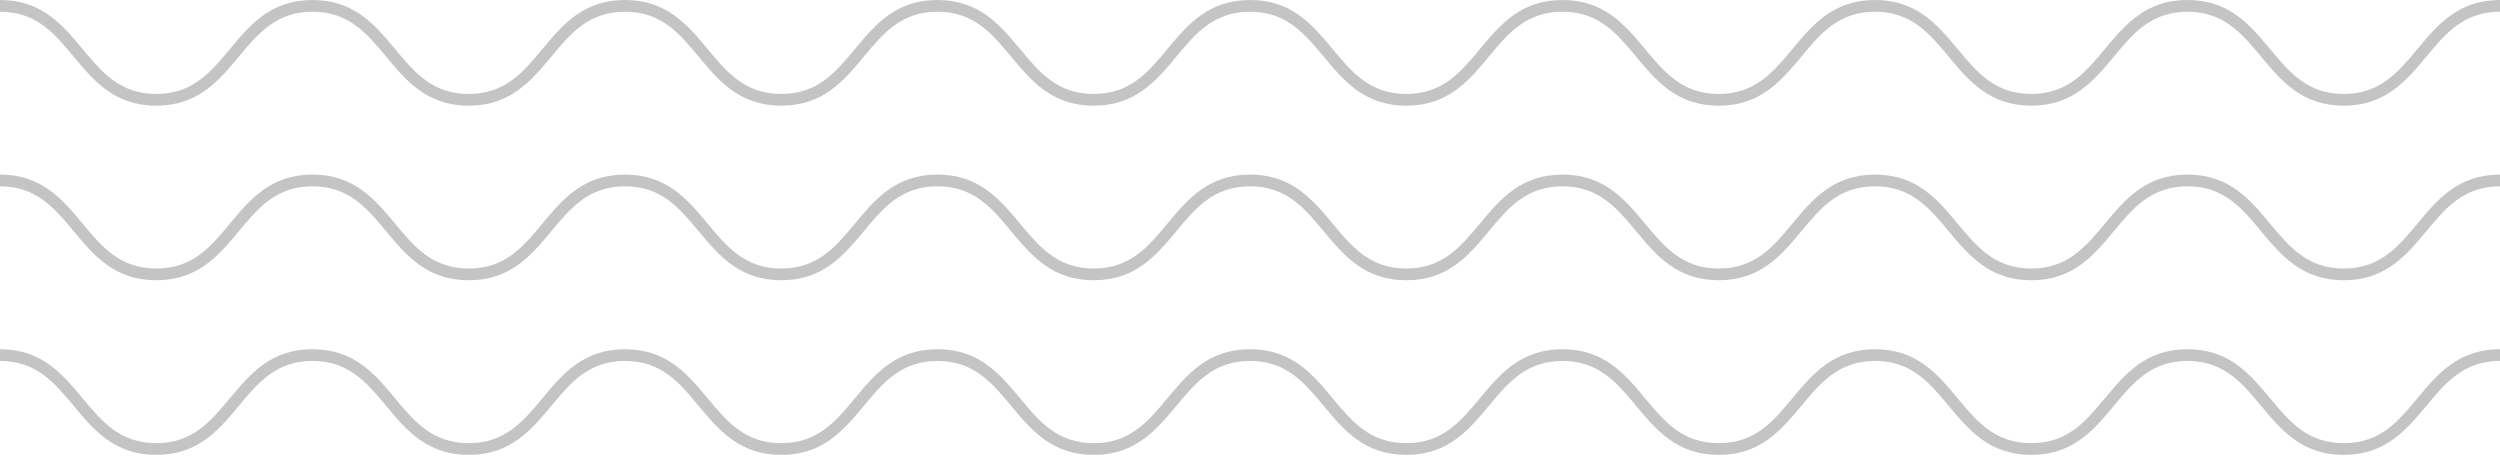 <svg width="396" height="73" viewBox="0 0 396 73" fill="none" xmlns="http://www.w3.org/2000/svg">
<path d="M371.245 16.74C364.619 16.74 361.331 12.782 358.153 8.965C355.115 5.307 352.247 1.859 346.49 1.859C340.743 1.859 337.875 5.307 334.837 8.965C331.659 12.782 328.371 16.74 321.755 16.74C315.129 16.74 311.841 12.782 308.663 8.965C305.625 5.307 302.757 1.859 297 1.859V0C303.626 0 306.914 3.958 310.092 7.775C313.13 11.433 315.999 14.881 321.755 14.881C327.502 14.881 330.37 11.433 333.408 7.775C336.586 3.958 339.874 0 346.49 0C353.116 0 356.404 3.958 359.582 7.775C362.62 11.433 365.488 14.881 371.245 14.881C377.001 14.881 379.87 11.433 382.908 7.775C386.086 3.958 389.374 0 396 0V1.859C390.243 1.859 387.375 5.307 384.337 8.965C381.149 12.782 377.861 16.74 371.245 16.74Z" fill="#C4C4C4"/>
<path d="M173.245 16.74C166.619 16.74 163.331 12.782 160.153 8.965C157.115 5.307 154.247 1.859 148.49 1.859C142.743 1.859 139.875 5.307 136.837 8.965C133.659 12.782 130.371 16.74 123.755 16.74C117.129 16.74 113.841 12.782 110.663 8.965C107.625 5.307 104.757 1.859 99 1.859V0C105.626 0 108.914 3.958 112.092 7.775C115.13 11.433 117.998 14.881 123.755 14.881C129.502 14.881 132.37 11.433 135.408 7.775C138.586 3.958 141.874 0 148.49 0C155.116 0 158.404 3.958 161.582 7.775C164.62 11.433 167.488 14.881 173.245 14.881C179.002 14.881 181.87 11.433 184.908 7.775C188.086 3.958 191.374 0 198 0V1.859C192.243 1.859 189.375 5.307 186.337 8.965C183.149 12.782 179.861 16.74 173.245 16.74Z" fill="#C4C4C4"/>
<path d="M272.245 16.74C265.619 16.74 262.331 12.782 259.153 8.965C256.115 5.307 253.247 1.859 247.49 1.859C241.743 1.859 238.875 5.307 235.837 8.965C232.659 12.782 229.371 16.74 222.755 16.74C216.129 16.74 212.841 12.782 209.663 8.965C206.625 5.307 203.757 1.859 198 1.859V0C204.626 0 207.914 3.958 211.092 7.775C214.13 11.433 216.998 14.881 222.755 14.881C228.502 14.881 231.37 11.433 234.408 7.775C237.586 3.958 240.874 0 247.49 0C254.116 0 257.404 3.958 260.582 7.775C263.62 11.433 266.488 14.881 272.245 14.881C278.001 14.881 280.87 11.433 283.908 7.775C287.086 3.958 290.374 0 297 0V1.859C291.243 1.859 288.375 5.307 285.337 8.965C282.149 12.782 278.861 16.74 272.245 16.74Z" fill="#C4C4C4"/>
<path d="M74.245 16.74C67.619 16.74 64.331 12.782 61.153 8.965C58.115 5.307 55.246 1.859 49.49 1.859C43.743 1.859 40.875 5.307 37.837 8.965C34.659 12.782 31.371 16.74 24.755 16.74C18.129 16.74 14.841 12.782 11.663 8.965C8.625 5.307 5.757 1.859 0 1.859V0C6.626 0 9.914 3.958 13.092 7.775C16.13 11.433 18.998 14.881 24.755 14.881C30.502 14.881 33.37 11.433 36.408 7.775C39.586 3.958 42.874 0 49.49 0C56.116 0 59.404 3.958 62.582 7.775C65.62 11.433 68.489 14.881 74.245 14.881C80.001 14.881 82.87 11.433 85.908 7.775C89.086 3.958 92.374 0 99 0V1.859C93.243 1.859 90.375 5.307 87.337 8.965C84.149 12.782 80.861 16.74 74.245 16.74Z" fill="#C4C4C4"/>
<path d="M371.245 44.393C364.619 44.393 361.331 40.436 358.153 36.618C355.115 32.96 352.247 29.512 346.49 29.512C340.743 29.512 337.875 32.96 334.837 36.618C331.659 40.436 328.371 44.393 321.755 44.393C315.129 44.393 311.841 40.436 308.663 36.618C305.625 32.96 302.757 29.512 297 29.512V27.653C303.626 27.653 306.914 31.611 310.092 35.429C313.13 39.086 315.999 42.534 321.755 42.534C327.502 42.534 330.37 39.086 333.408 35.429C336.586 31.611 339.874 27.653 346.49 27.653C353.116 27.653 356.404 31.611 359.582 35.429C362.62 39.086 365.488 42.534 371.245 42.534C377.001 42.534 379.87 39.086 382.908 35.429C386.086 31.611 389.374 27.653 396 27.653V29.512C390.243 29.512 387.375 32.96 384.337 36.618C381.149 40.446 377.861 44.393 371.245 44.393Z" fill="#C4C4C4"/>
<path d="M173.245 44.393C166.619 44.393 163.331 40.436 160.153 36.618C157.115 32.96 154.247 29.512 148.49 29.512C142.743 29.512 139.875 32.96 136.837 36.618C133.659 40.436 130.371 44.393 123.755 44.393C117.129 44.393 113.841 40.436 110.663 36.618C107.625 32.96 104.757 29.512 99 29.512V27.653C105.626 27.653 108.914 31.611 112.092 35.429C115.13 39.086 117.998 42.534 123.755 42.534C129.502 42.534 132.37 39.086 135.408 35.429C138.586 31.611 141.874 27.653 148.49 27.653C155.116 27.653 158.404 31.611 161.582 35.429C164.62 39.086 167.488 42.534 173.245 42.534C179.002 42.534 181.87 39.086 184.908 35.429C188.086 31.611 191.374 27.653 198 27.653V29.512C192.243 29.512 189.375 32.96 186.337 36.618C183.149 40.446 179.861 44.393 173.245 44.393Z" fill="#C4C4C4"/>
<path d="M272.245 44.393C265.619 44.393 262.331 40.436 259.153 36.618C256.115 32.96 253.247 29.512 247.49 29.512C241.743 29.512 238.875 32.96 235.837 36.618C232.659 40.436 229.371 44.393 222.755 44.393C216.129 44.393 212.841 40.436 209.663 36.618C206.625 32.96 203.757 29.512 198 29.512V27.653C204.626 27.653 207.914 31.611 211.092 35.429C214.13 39.086 216.998 42.534 222.755 42.534C228.502 42.534 231.37 39.086 234.408 35.429C237.586 31.611 240.874 27.653 247.49 27.653C254.116 27.653 257.404 31.611 260.582 35.429C263.62 39.086 266.488 42.534 272.245 42.534C278.001 42.534 280.87 39.086 283.908 35.429C287.086 31.611 290.374 27.653 297 27.653V29.512C291.243 29.512 288.375 32.96 285.337 36.618C282.149 40.446 278.861 44.393 272.245 44.393Z" fill="#C4C4C4"/>
<path d="M74.245 44.393C67.619 44.393 64.331 40.436 61.153 36.618C58.115 32.96 55.246 29.512 49.49 29.512C43.743 29.512 40.875 32.96 37.837 36.618C34.659 40.436 31.371 44.393 24.755 44.393C18.129 44.393 14.841 40.436 11.663 36.618C8.625 32.96 5.757 29.512 0 29.512V27.653C6.626 27.653 9.914 31.611 13.092 35.429C16.13 39.086 18.998 42.534 24.755 42.534C30.502 42.534 33.37 39.086 36.408 35.429C39.586 31.611 42.874 27.653 49.49 27.653C56.116 27.653 59.404 31.611 62.582 35.429C65.62 39.086 68.489 42.534 74.245 42.534C80.001 42.534 82.87 39.086 85.908 35.429C89.086 31.611 92.374 27.653 99 27.653V29.512C93.243 29.512 90.375 32.96 87.337 36.618C84.149 40.446 80.861 44.393 74.245 44.393Z" fill="#C4C4C4"/>
<path d="M371.245 72.056C364.619 72.056 361.331 68.099 358.153 64.281C355.115 60.623 352.247 57.175 346.49 57.175C340.743 57.175 337.875 60.623 334.837 64.281C331.659 68.099 328.371 72.056 321.755 72.056C315.129 72.056 311.841 68.099 308.663 64.281C305.625 60.623 302.757 57.175 297 57.175V55.316C303.626 55.316 306.914 59.274 310.092 63.092C313.13 66.749 315.999 70.197 321.755 70.197C327.502 70.197 330.37 66.749 333.408 63.092C336.586 59.274 339.874 55.316 346.49 55.316C353.116 55.316 356.404 59.274 359.582 63.092C362.62 66.749 365.488 70.197 371.245 70.197C377.001 70.197 379.87 66.749 382.908 63.092C386.086 59.274 389.374 55.316 396 55.316V57.175C390.243 57.175 387.375 60.623 384.337 64.281C381.149 68.099 377.861 72.056 371.245 72.056Z" fill="#C4C4C4"/>
<path d="M173.245 72.056C166.619 72.056 163.331 68.099 160.153 64.281C157.115 60.623 154.247 57.175 148.49 57.175C142.743 57.175 139.875 60.623 136.837 64.281C133.659 68.099 130.371 72.056 123.755 72.056C117.129 72.056 113.841 68.099 110.663 64.281C107.625 60.623 104.757 57.175 99 57.175V55.316C105.626 55.316 108.914 59.274 112.092 63.092C115.13 66.749 117.998 70.197 123.755 70.197C129.502 70.197 132.37 66.749 135.408 63.092C138.586 59.274 141.874 55.316 148.49 55.316C155.116 55.316 158.404 59.274 161.582 63.092C164.62 66.749 167.488 70.197 173.245 70.197C179.002 70.197 181.87 66.749 184.908 63.092C188.086 59.274 191.374 55.316 198 55.316V57.175C192.243 57.175 189.375 60.623 186.337 64.281C183.149 68.099 179.861 72.056 173.245 72.056Z" fill="#C4C4C4"/>
<path d="M272.245 72.056C265.619 72.056 262.331 68.099 259.153 64.281C256.115 60.623 253.247 57.175 247.49 57.175C241.743 57.175 238.875 60.623 235.837 64.281C232.659 68.099 229.371 72.056 222.755 72.056C216.129 72.056 212.841 68.099 209.663 64.281C206.625 60.623 203.757 57.175 198 57.175V55.316C204.626 55.316 207.914 59.274 211.092 63.092C214.13 66.749 216.998 70.197 222.755 70.197C228.502 70.197 231.37 66.749 234.408 63.092C237.586 59.274 240.874 55.316 247.49 55.316C254.116 55.316 257.404 59.274 260.582 63.092C263.62 66.749 266.488 70.197 272.245 70.197C278.001 70.197 280.87 66.749 283.908 63.092C287.086 59.274 290.374 55.316 297 55.316V57.175C291.243 57.175 288.375 60.623 285.337 64.281C282.149 68.099 278.861 72.056 272.245 72.056Z" fill="#C4C4C4"/>
<path d="M74.245 72.056C67.619 72.056 64.331 68.099 61.153 64.281C58.115 60.623 55.246 57.175 49.49 57.175C43.743 57.175 40.875 60.623 37.837 64.281C34.659 68.099 31.371 72.056 24.755 72.056C18.129 72.056 14.841 68.099 11.663 64.281C8.625 60.623 5.757 57.175 0 57.175V55.316C6.626 55.316 9.914 59.274 13.092 63.092C16.13 66.749 18.998 70.197 24.755 70.197C30.502 70.197 33.37 66.749 36.408 63.092C39.586 59.274 42.874 55.316 49.49 55.316C56.116 55.316 59.404 59.274 62.582 63.092C65.62 66.749 68.489 70.197 74.245 70.197C80.001 70.197 82.87 66.749 85.908 63.092C89.086 59.274 92.374 55.316 99 55.316V57.175C93.243 57.175 90.375 60.623 87.337 64.281C84.149 68.099 80.861 72.056 74.245 72.056Z" fill="#C4C4C4"/>
</svg>

